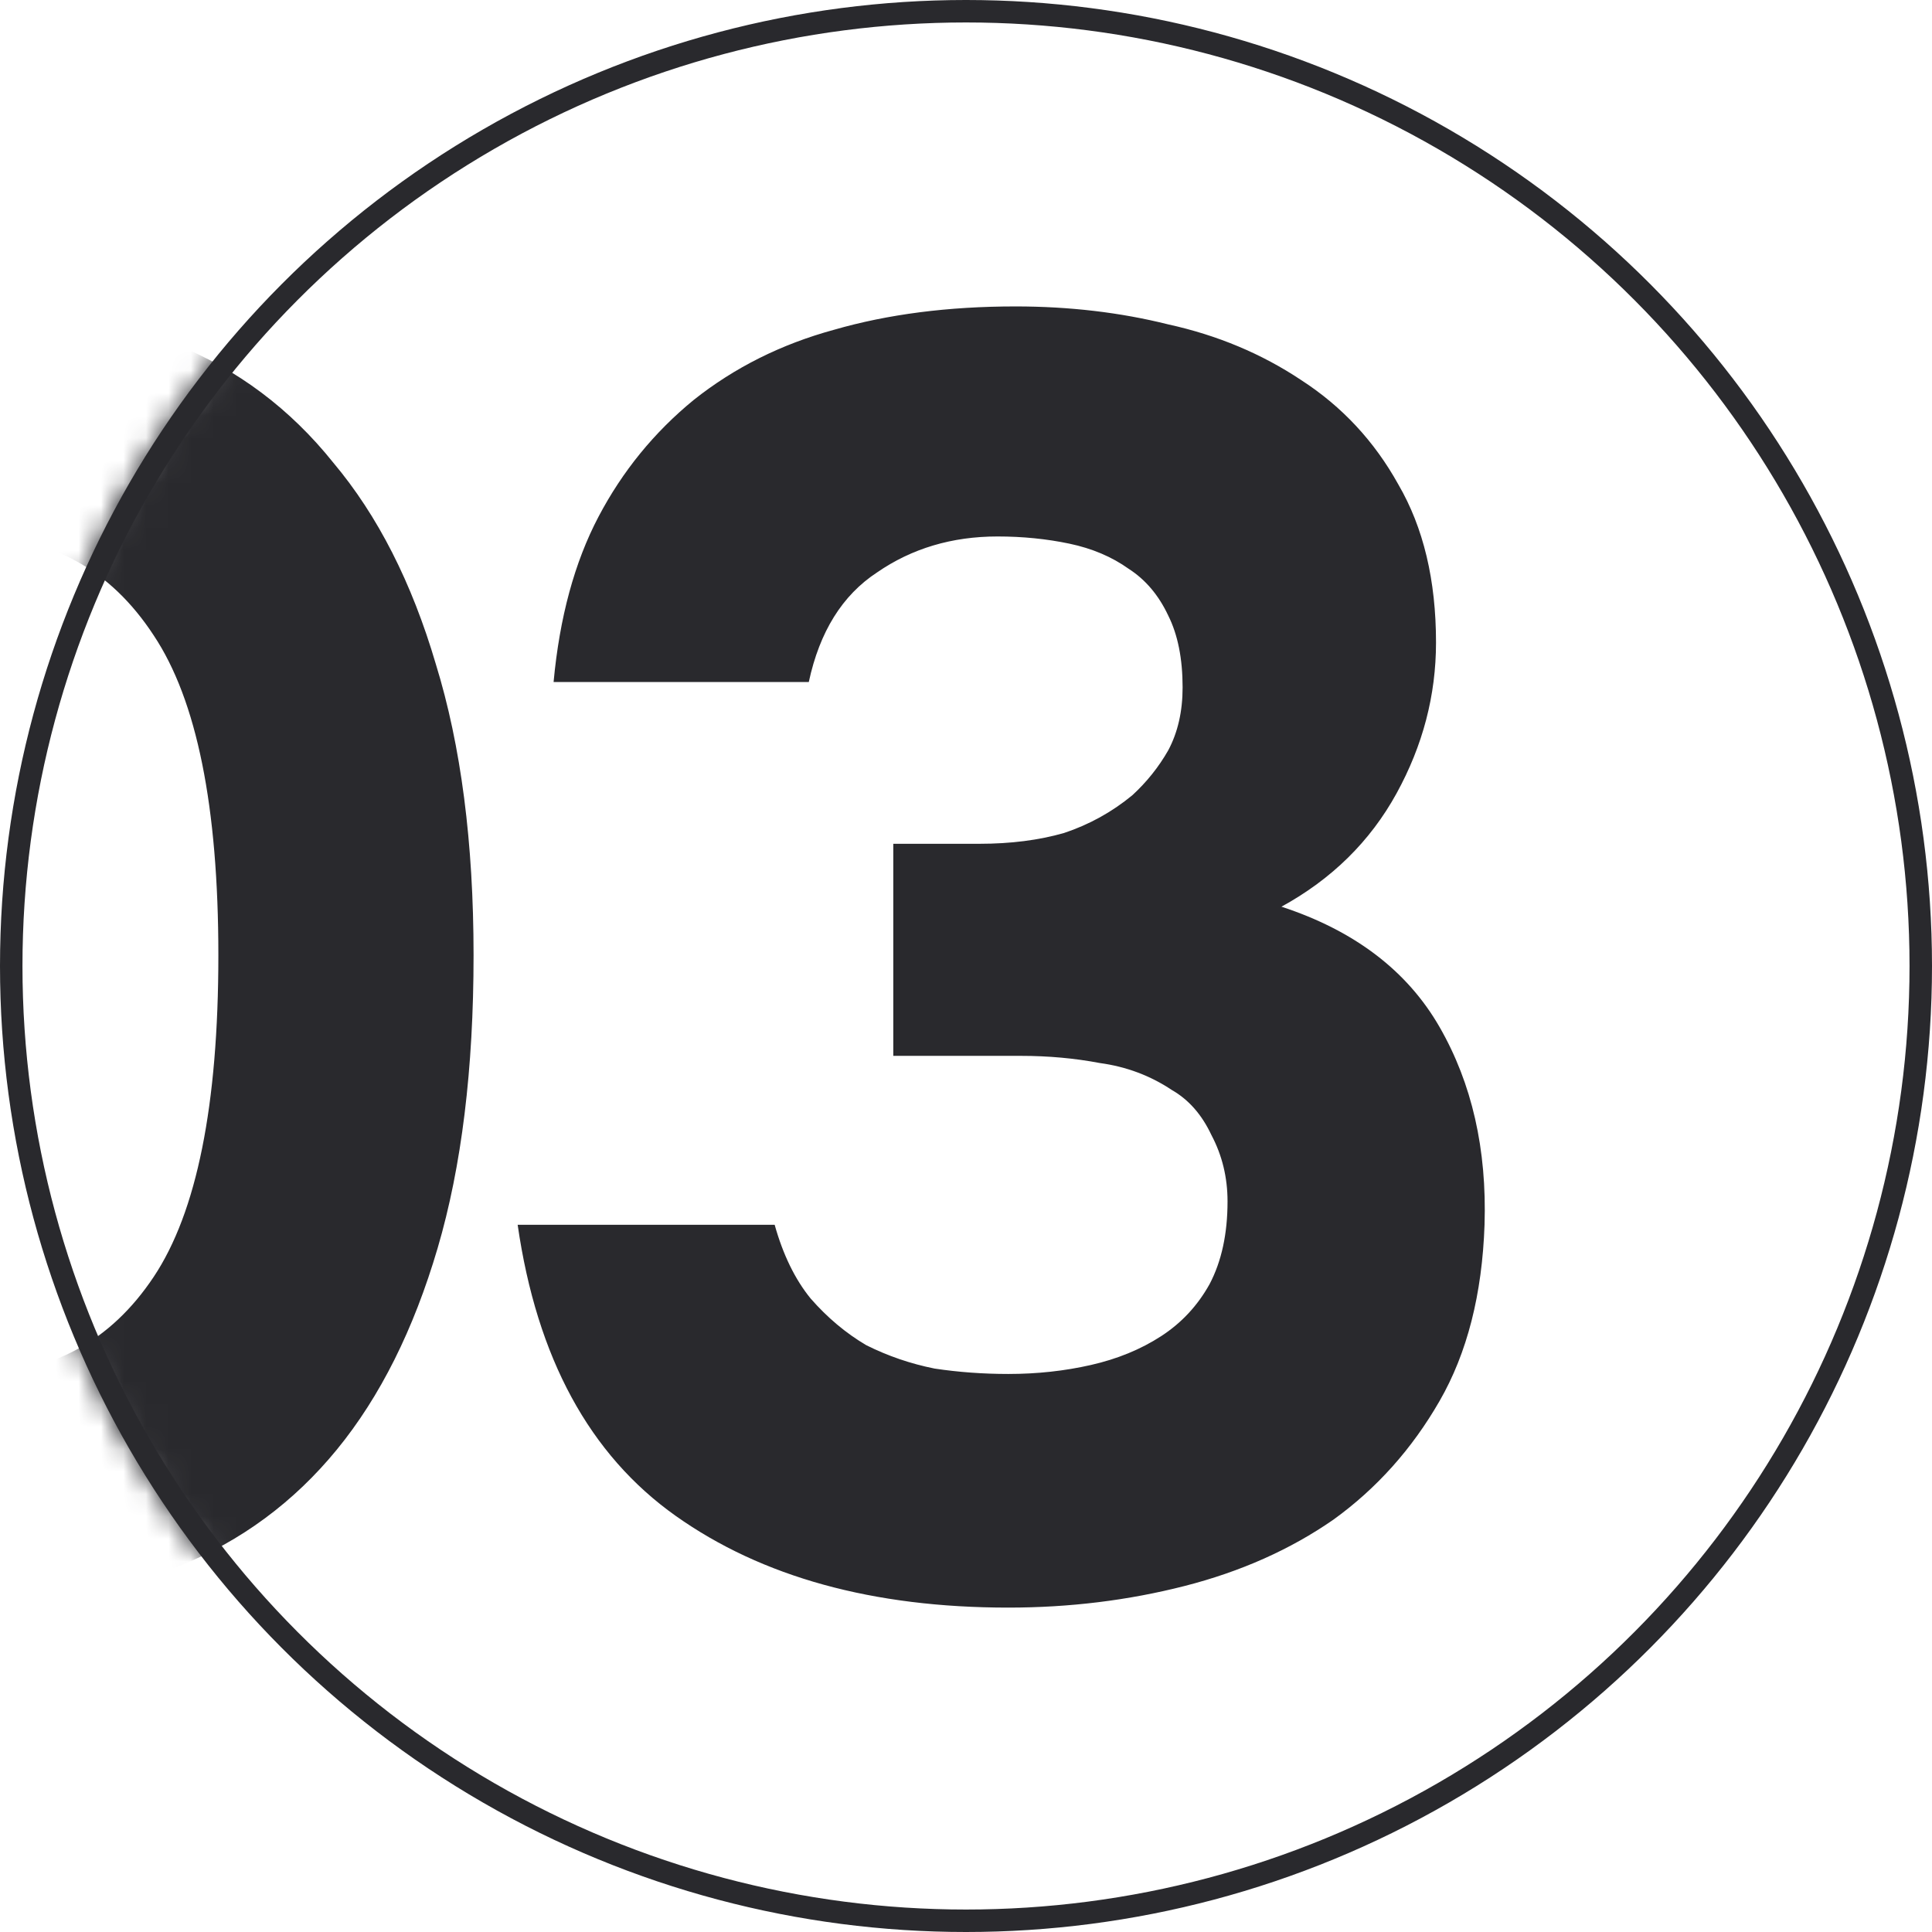 <svg width="86" height="86" viewBox="0 0 86 86" fill="none" xmlns="http://www.w3.org/2000/svg">
<mask id="mask0_3592_30120" style="mask-type:alpha" maskUnits="userSpaceOnUse" x="0" y="0" width="86" height="86">
<circle cx="43" cy="43" r="42.5" fill="#29292D" stroke="#29292D"/>
</mask>
<g mask="url(#mask0_3592_30120)">
<path d="M-1.16 61.16C2.253 61.16 4.92 59.72 6.84 56.84C8.76 53.96 9.72 49.187 9.72 42.52C9.72 35.907 8.76 31.16 6.84 28.28C4.92 25.347 2.253 23.88 -1.16 23.88C-4.627 23.88 -7.32 25.347 -9.24 28.28C-11.107 31.16 -12.04 35.907 -12.04 42.52C-12.04 49.187 -11.107 53.96 -9.24 56.84C-7.32 59.72 -4.627 61.16 -1.16 61.16ZM-1.16 13.64C2.093 13.64 5.08 14.2 7.8 15.32C10.573 16.44 12.92 18.2 14.84 20.6C16.813 22.947 18.333 25.933 19.4 29.56C20.52 33.187 21.08 37.507 21.08 42.52C21.08 47.587 20.547 51.933 19.48 55.56C18.413 59.187 16.92 62.173 15 64.52C13.08 66.867 10.733 68.6 7.96 69.72C5.24 70.84 2.2 71.4 -1.16 71.4C-4.52 71.4 -7.587 70.84 -10.36 69.72C-13.08 68.6 -15.427 66.867 -17.4 64.52C-19.32 62.173 -20.813 59.187 -21.88 55.56C-22.893 51.933 -23.4 47.587 -23.4 42.52C-23.4 37.507 -22.867 33.187 -21.8 29.56C-20.733 25.933 -19.213 22.947 -17.24 20.6C-15.267 18.2 -12.92 16.44 -10.2 15.32C-7.48 14.2 -4.467 13.64 -1.16 13.64ZM24.642 30.36C24.909 27.48 25.576 25.027 26.642 23C27.709 20.973 29.122 19.24 30.883 17.8C32.696 16.36 34.776 15.32 37.123 14.68C39.523 13.987 42.216 13.64 45.203 13.64C47.602 13.64 49.869 13.907 52.002 14.44C54.189 14.92 56.163 15.747 57.922 16.92C59.736 18.093 61.176 19.64 62.242 21.56C63.362 23.48 63.922 25.827 63.922 28.6C63.922 30.947 63.336 33.187 62.163 35.32C60.989 37.453 59.282 39.133 57.042 40.36C60.296 41.427 62.642 43.213 64.082 45.72C65.522 48.227 66.189 51.16 66.082 54.52C65.976 57.613 65.309 60.227 64.082 62.36C62.856 64.493 61.282 66.253 59.362 67.64C57.443 68.973 55.229 69.96 52.722 70.6C50.216 71.24 47.602 71.56 44.883 71.56C38.856 71.56 33.922 70.2 30.082 67.48C26.242 64.76 23.896 60.44 23.043 54.52H34.483C34.856 55.853 35.389 56.947 36.083 57.8C36.829 58.653 37.656 59.347 38.562 59.88C39.523 60.36 40.536 60.707 41.602 60.92C42.669 61.08 43.763 61.16 44.883 61.16C46.163 61.16 47.389 61.027 48.562 60.76C49.736 60.493 50.776 60.067 51.682 59.48C52.589 58.893 53.309 58.12 53.843 57.16C54.376 56.147 54.642 54.92 54.642 53.48C54.642 52.413 54.403 51.427 53.922 50.52C53.496 49.613 52.909 48.947 52.163 48.52C51.203 47.88 50.136 47.48 48.962 47.32C47.843 47.107 46.669 47 45.443 47H39.763V37.56H43.602C44.989 37.56 46.242 37.4 47.362 37.08C48.483 36.707 49.496 36.147 50.403 35.4C51.042 34.813 51.576 34.147 52.002 33.4C52.429 32.6 52.642 31.667 52.642 30.6C52.642 29.32 52.429 28.253 52.002 27.4C51.576 26.493 50.989 25.8 50.242 25.32C49.496 24.787 48.616 24.413 47.602 24.2C46.589 23.987 45.523 23.88 44.403 23.88C42.376 23.88 40.589 24.413 39.042 25.48C37.496 26.493 36.483 28.12 36.002 30.36H24.642Z" fill="#29292D"/>
</g>
<circle cx="43" cy="43" r="42.5" stroke="#29292D"/>
</svg>
